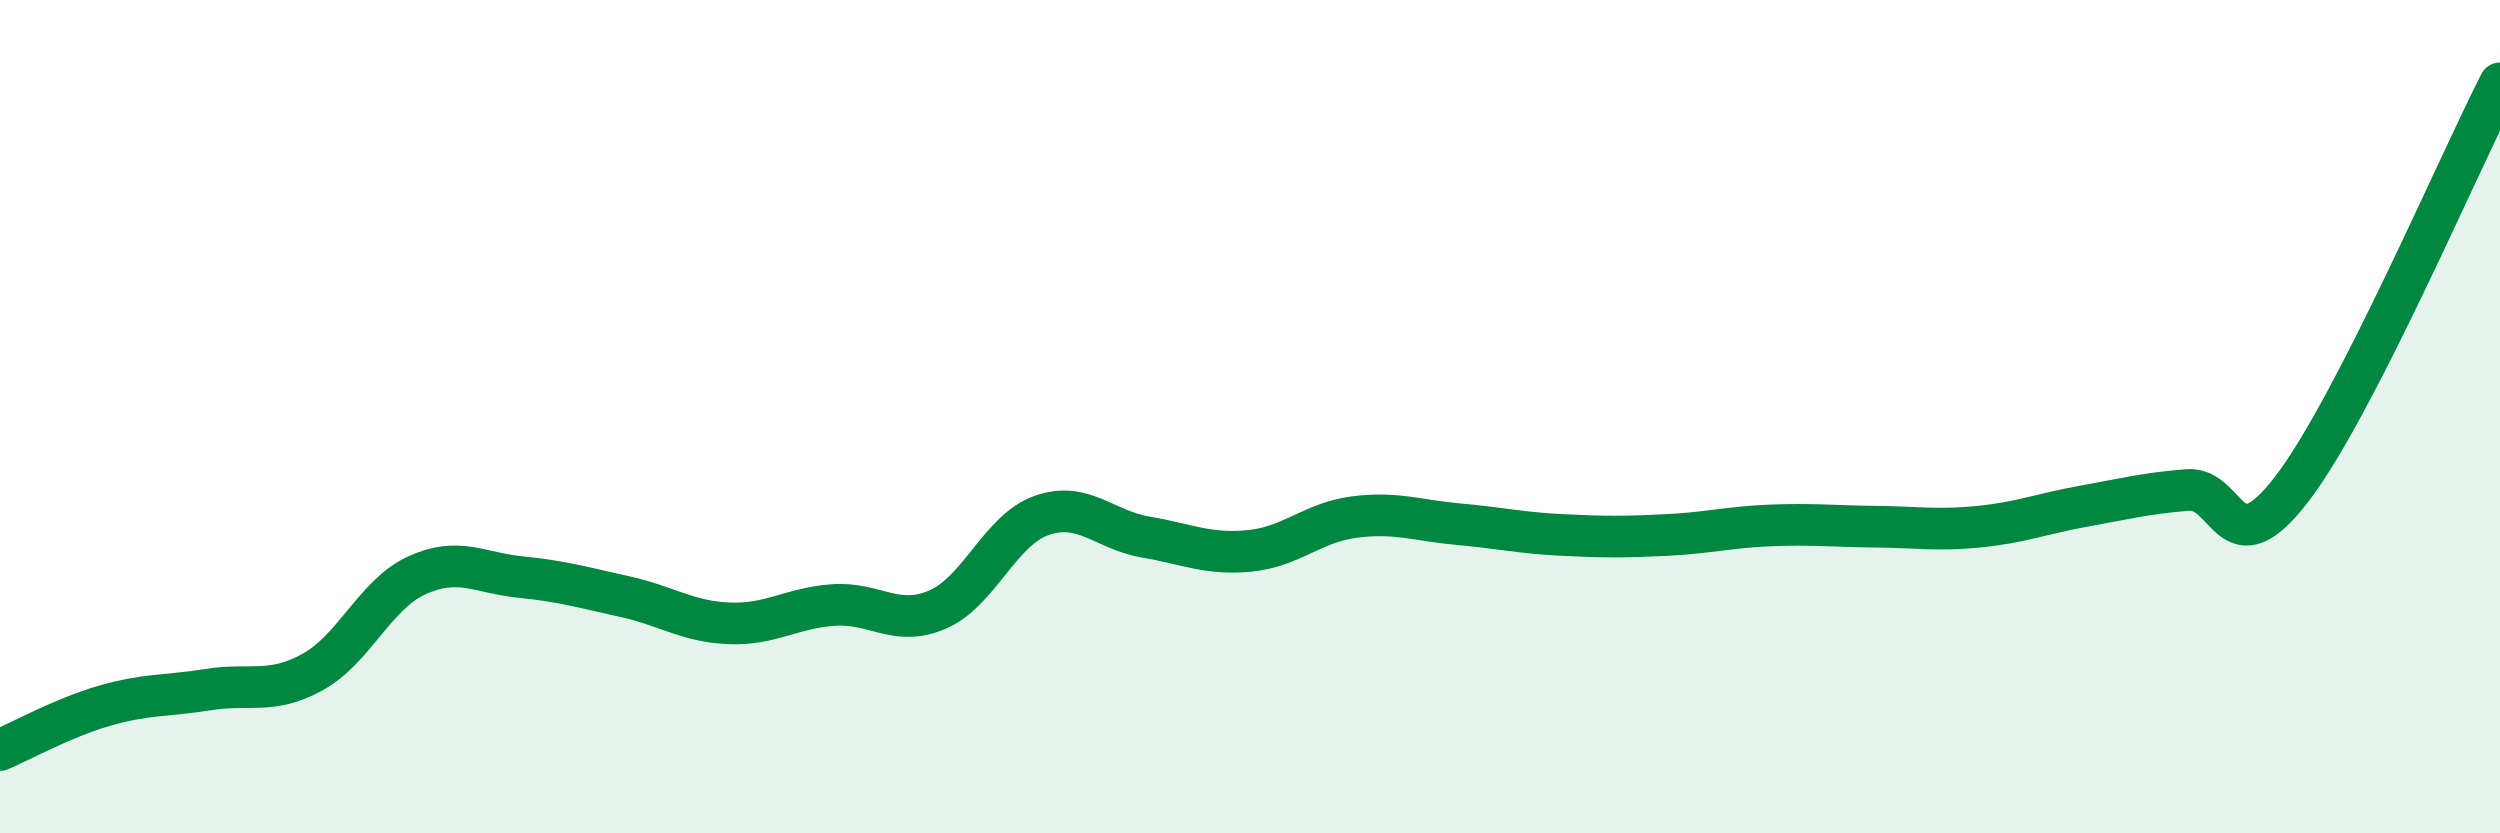 
    <svg width="60" height="20" viewBox="0 0 60 20" xmlns="http://www.w3.org/2000/svg">
      <path
        d="M 0,18 C 0.5,17.79 1.5,17.23 2.5,16.94 C 3.5,16.65 4,16.71 5,16.55 C 6,16.39 6.5,16.68 7.5,16.13 C 8.5,15.58 9,14.27 10,13.81 C 11,13.35 11.5,13.75 12.5,13.85 C 13.5,13.95 14,14.1 15,14.32 C 16,14.54 16.5,14.92 17.5,14.96 C 18.5,15 19,14.59 20,14.52 C 21,14.45 21.5,15.06 22.5,14.63 C 23.5,14.2 24,12.72 25,12.37 C 26,12.02 26.5,12.72 27.5,12.89 C 28.5,13.06 29,13.32 30,13.22 C 31,13.12 31.5,12.54 32.5,12.41 C 33.5,12.28 34,12.49 35,12.58 C 36,12.67 36.5,12.79 37.5,12.84 C 38.5,12.89 39,12.89 40,12.84 C 41,12.79 41.5,12.65 42.5,12.61 C 43.5,12.57 44,12.63 45,12.64 C 46,12.65 46.5,12.74 47.5,12.64 C 48.5,12.54 49,12.33 50,12.15 C 51,11.97 51.5,11.84 52.5,11.76 C 53.5,11.68 53.5,13.69 55,11.74 C 56.5,9.79 59,3.95 60,2L60 20L0 20Z"
        fill="#008740"
        opacity="0.1"
        stroke-linecap="round"
        stroke-linejoin="round"
      />
      <path
        d="M 0,18 C 0.5,17.79 1.5,17.23 2.5,16.94 C 3.5,16.65 4,16.71 5,16.55 C 6,16.39 6.5,16.68 7.5,16.13 C 8.5,15.58 9,14.27 10,13.81 C 11,13.35 11.5,13.75 12.5,13.85 C 13.5,13.95 14,14.1 15,14.32 C 16,14.54 16.5,14.92 17.5,14.96 C 18.5,15 19,14.59 20,14.52 C 21,14.45 21.5,15.06 22.5,14.63 C 23.5,14.2 24,12.72 25,12.37 C 26,12.02 26.5,12.72 27.5,12.89 C 28.5,13.06 29,13.32 30,13.22 C 31,13.12 31.5,12.54 32.5,12.41 C 33.5,12.28 34,12.49 35,12.58 C 36,12.67 36.5,12.79 37.5,12.84 C 38.5,12.89 39,12.89 40,12.84 C 41,12.79 41.5,12.65 42.5,12.61 C 43.5,12.57 44,12.63 45,12.64 C 46,12.65 46.5,12.74 47.5,12.64 C 48.5,12.54 49,12.33 50,12.15 C 51,11.97 51.5,11.84 52.5,11.76 C 53.5,11.68 53.5,13.69 55,11.74 C 56.5,9.79 59,3.95 60,2"
        stroke="#008740"
        stroke-width="1"
        fill="none"
        stroke-linecap="round"
        stroke-linejoin="round"
      />
    </svg>
  